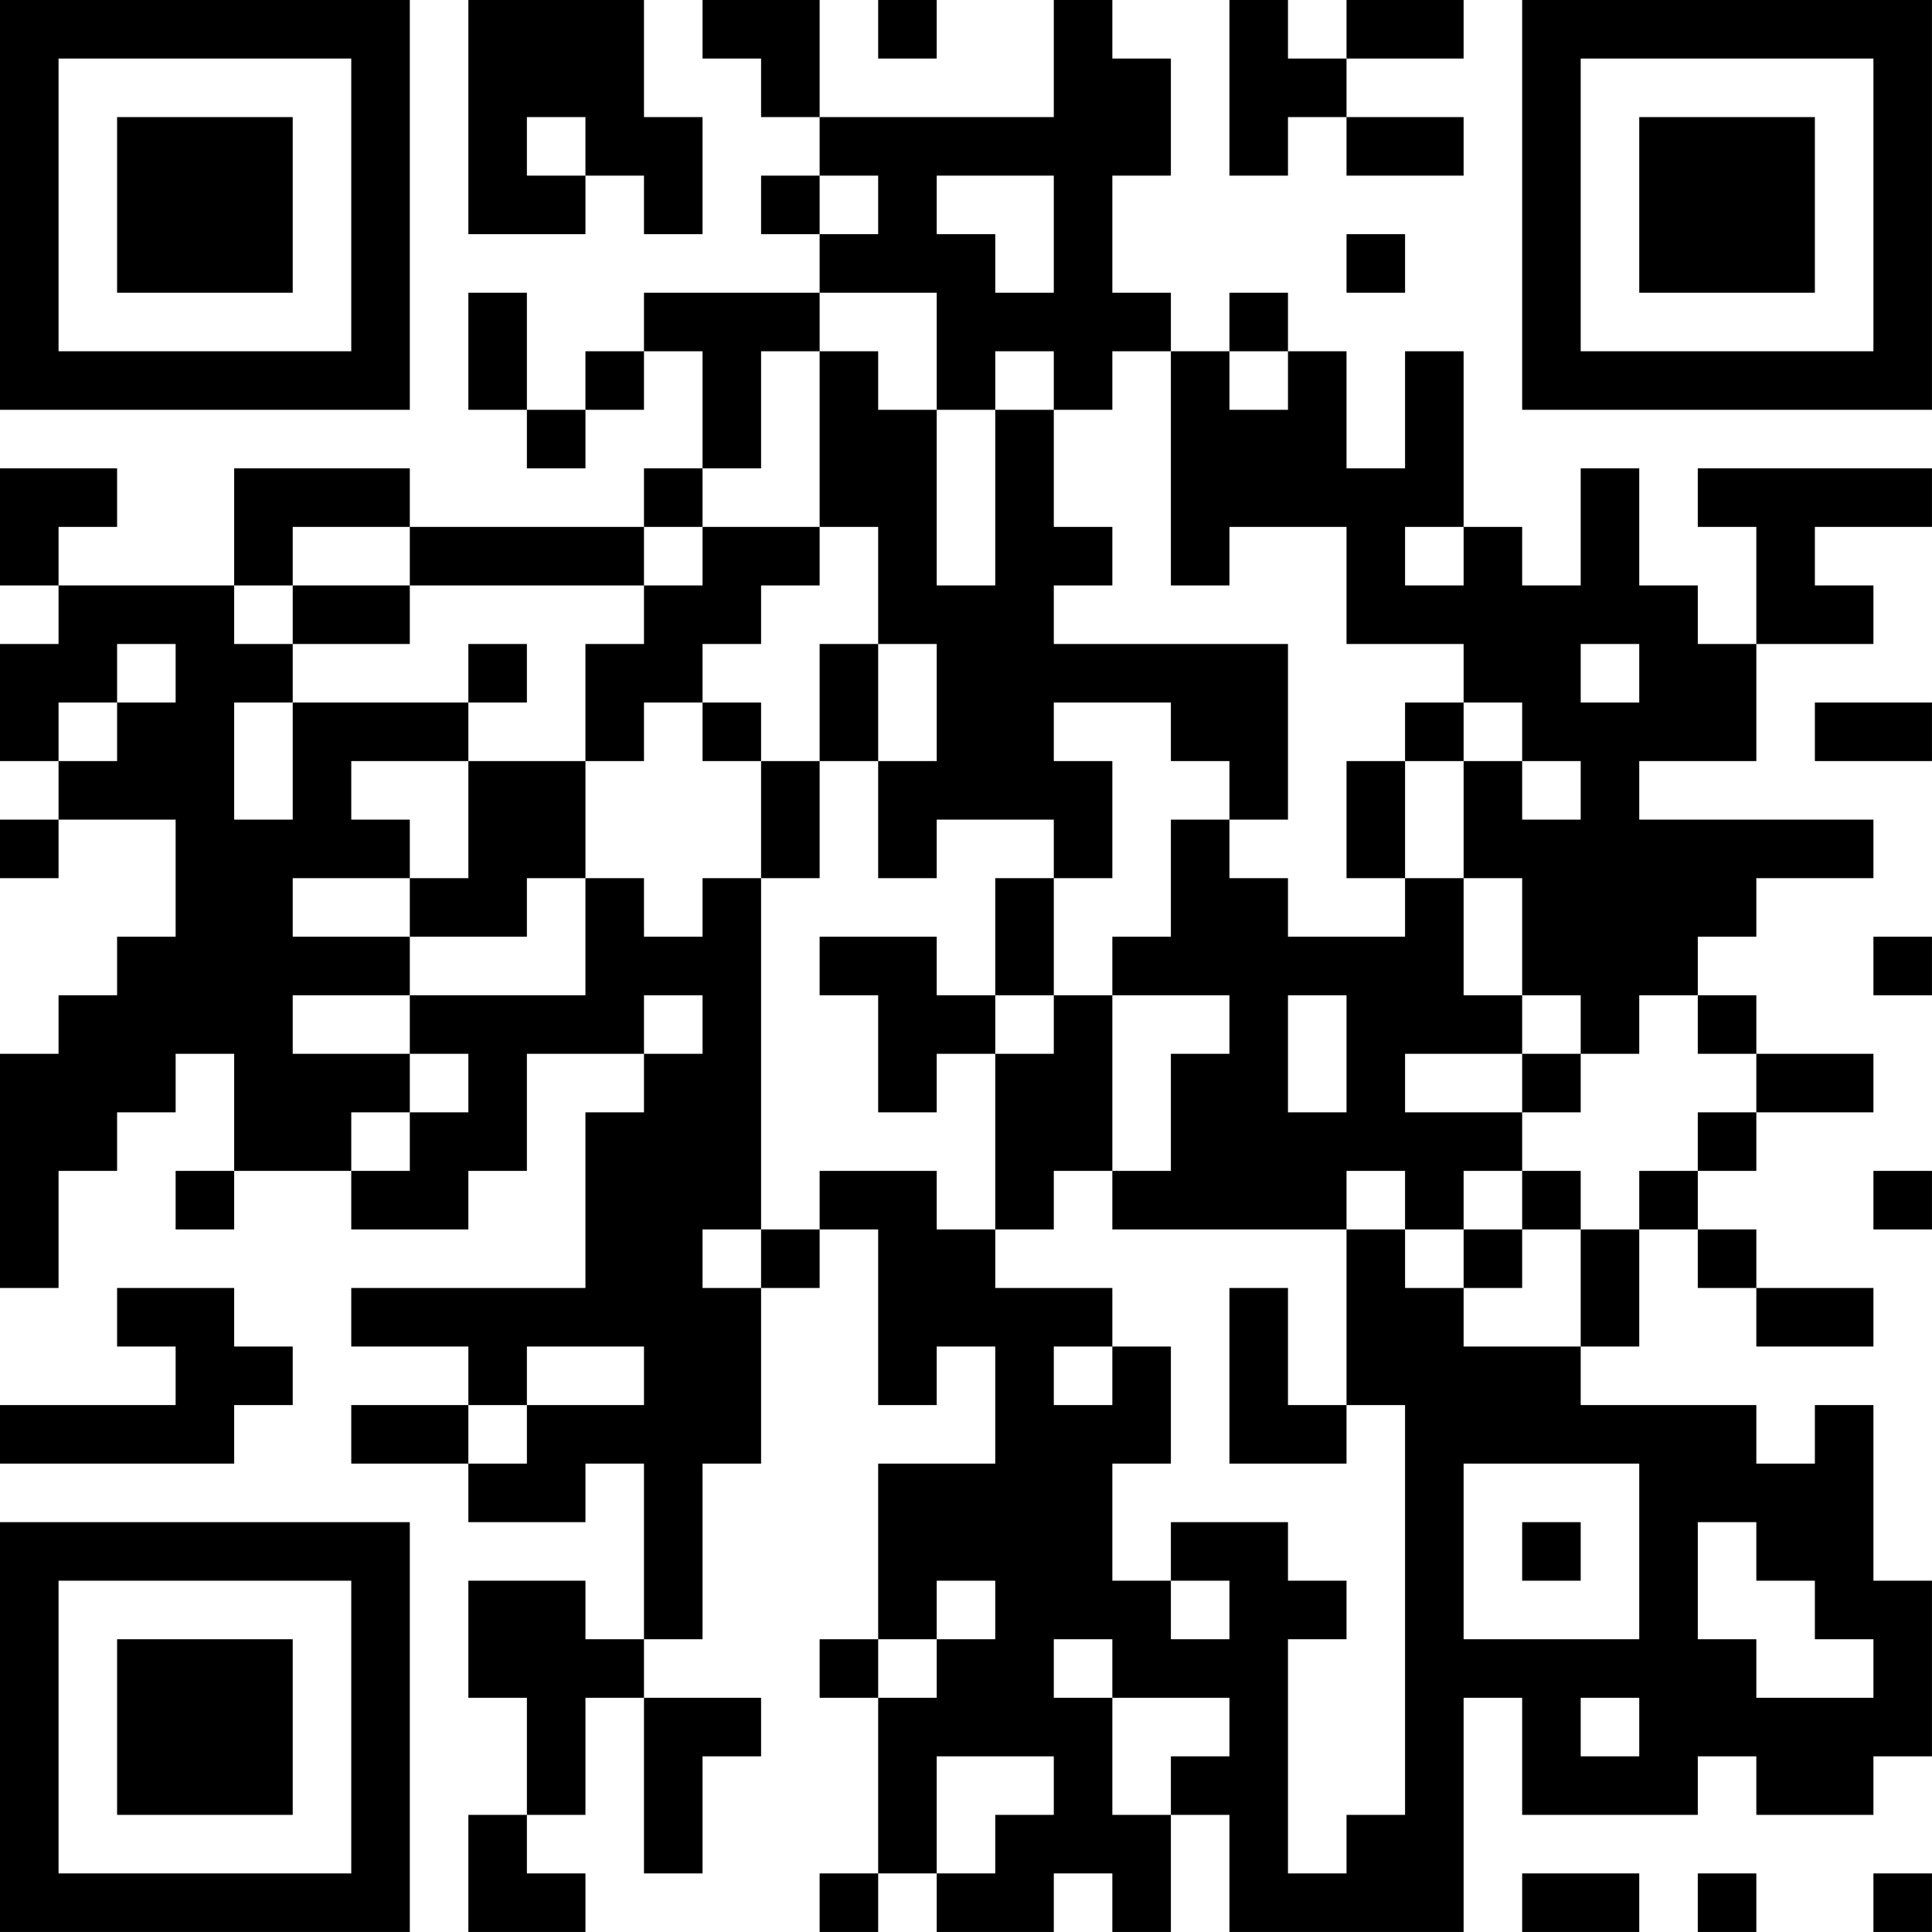 <?xml version="1.0" encoding="UTF-8"?>
<svg xmlns="http://www.w3.org/2000/svg" version="1.1" width="400" height="400" viewBox="0 0 400 400"><rect x="0" y="0" width="400" height="400" fill="#ffffff"/><g transform="scale(12.121)"><g transform="translate(0,0)"><path fill-rule="evenodd" d="M8 0L8 4L10 4L10 3L11 3L11 4L12 4L12 2L11 2L11 0ZM12 0L12 1L13 1L13 2L14 2L14 3L13 3L13 4L14 4L14 5L11 5L11 6L10 6L10 7L9 7L9 5L8 5L8 7L9 7L9 8L10 8L10 7L11 7L11 6L12 6L12 8L11 8L11 9L7 9L7 8L4 8L4 10L1 10L1 9L2 9L2 8L0 8L0 10L1 10L1 11L0 11L0 13L1 13L1 14L0 14L0 15L1 15L1 14L3 14L3 16L2 16L2 17L1 17L1 18L0 18L0 22L1 22L1 20L2 20L2 19L3 19L3 18L4 18L4 20L3 20L3 21L4 21L4 20L6 20L6 21L8 21L8 20L9 20L9 18L11 18L11 19L10 19L10 22L6 22L6 23L8 23L8 24L6 24L6 25L8 25L8 26L10 26L10 25L11 25L11 28L10 28L10 27L8 27L8 29L9 29L9 31L8 31L8 33L10 33L10 32L9 32L9 31L10 31L10 29L11 29L11 32L12 32L12 30L13 30L13 29L11 29L11 28L12 28L12 25L13 25L13 22L14 22L14 21L15 21L15 24L16 24L16 23L17 23L17 25L15 25L15 28L14 28L14 29L15 29L15 32L14 32L14 33L15 33L15 32L16 32L16 33L18 33L18 32L19 32L19 33L20 33L20 31L21 31L21 33L25 33L25 29L26 29L26 31L29 31L29 30L30 30L30 31L32 31L32 30L33 30L33 27L32 27L32 24L31 24L31 25L30 25L30 24L27 24L27 23L28 23L28 21L29 21L29 22L30 22L30 23L32 23L32 22L30 22L30 21L29 21L29 20L30 20L30 19L32 19L32 18L30 18L30 17L29 17L29 16L30 16L30 15L32 15L32 14L28 14L28 13L30 13L30 11L32 11L32 10L31 10L31 9L33 9L33 8L29 8L29 9L30 9L30 11L29 11L29 10L28 10L28 8L27 8L27 10L26 10L26 9L25 9L25 6L24 6L24 8L23 8L23 6L22 6L22 5L21 5L21 6L20 6L20 5L19 5L19 3L20 3L20 1L19 1L19 0L18 0L18 2L14 2L14 0ZM15 0L15 1L16 1L16 0ZM21 0L21 3L22 3L22 2L23 2L23 3L25 3L25 2L23 2L23 1L25 1L25 0L23 0L23 1L22 1L22 0ZM9 2L9 3L10 3L10 2ZM14 3L14 4L15 4L15 3ZM16 3L16 4L17 4L17 5L18 5L18 3ZM23 4L23 5L24 5L24 4ZM14 5L14 6L13 6L13 8L12 8L12 9L11 9L11 10L7 10L7 9L5 9L5 10L4 10L4 11L5 11L5 12L4 12L4 14L5 14L5 12L8 12L8 13L6 13L6 14L7 14L7 15L5 15L5 16L7 16L7 17L5 17L5 18L7 18L7 19L6 19L6 20L7 20L7 19L8 19L8 18L7 18L7 17L10 17L10 15L11 15L11 16L12 16L12 15L13 15L13 21L12 21L12 22L13 22L13 21L14 21L14 20L16 20L16 21L17 21L17 22L19 22L19 23L18 23L18 24L19 24L19 23L20 23L20 25L19 25L19 27L20 27L20 28L21 28L21 27L20 27L20 26L22 26L22 27L23 27L23 28L22 28L22 32L23 32L23 31L24 31L24 24L23 24L23 21L24 21L24 22L25 22L25 23L27 23L27 21L28 21L28 20L29 20L29 19L30 19L30 18L29 18L29 17L28 17L28 18L27 18L27 17L26 17L26 15L25 15L25 13L26 13L26 14L27 14L27 13L26 13L26 12L25 12L25 11L23 11L23 9L21 9L21 10L20 10L20 6L19 6L19 7L18 7L18 6L17 6L17 7L16 7L16 5ZM14 6L14 9L12 9L12 10L11 10L11 11L10 11L10 13L8 13L8 15L7 15L7 16L9 16L9 15L10 15L10 13L11 13L11 12L12 12L12 13L13 13L13 15L14 15L14 13L15 13L15 15L16 15L16 14L18 14L18 15L17 15L17 17L16 17L16 16L14 16L14 17L15 17L15 19L16 19L16 18L17 18L17 21L18 21L18 20L19 20L19 21L23 21L23 20L24 20L24 21L25 21L25 22L26 22L26 21L27 21L27 20L26 20L26 19L27 19L27 18L26 18L26 17L25 17L25 15L24 15L24 13L25 13L25 12L24 12L24 13L23 13L23 15L24 15L24 16L22 16L22 15L21 15L21 14L22 14L22 11L18 11L18 10L19 10L19 9L18 9L18 7L17 7L17 10L16 10L16 7L15 7L15 6ZM21 6L21 7L22 7L22 6ZM14 9L14 10L13 10L13 11L12 11L12 12L13 12L13 13L14 13L14 11L15 11L15 13L16 13L16 11L15 11L15 9ZM24 9L24 10L25 10L25 9ZM5 10L5 11L7 11L7 10ZM2 11L2 12L1 12L1 13L2 13L2 12L3 12L3 11ZM8 11L8 12L9 12L9 11ZM27 11L27 12L28 12L28 11ZM18 12L18 13L19 13L19 15L18 15L18 17L17 17L17 18L18 18L18 17L19 17L19 20L20 20L20 18L21 18L21 17L19 17L19 16L20 16L20 14L21 14L21 13L20 13L20 12ZM31 12L31 13L33 13L33 12ZM32 16L32 17L33 17L33 16ZM11 17L11 18L12 18L12 17ZM22 17L22 19L23 19L23 17ZM24 18L24 19L26 19L26 18ZM25 20L25 21L26 21L26 20ZM32 20L32 21L33 21L33 20ZM2 22L2 23L3 23L3 24L0 24L0 25L4 25L4 24L5 24L5 23L4 23L4 22ZM21 22L21 25L23 25L23 24L22 24L22 22ZM9 23L9 24L8 24L8 25L9 25L9 24L11 24L11 23ZM25 25L25 28L28 28L28 25ZM26 26L26 27L27 27L27 26ZM29 26L29 28L30 28L30 29L32 29L32 28L31 28L31 27L30 27L30 26ZM16 27L16 28L15 28L15 29L16 29L16 28L17 28L17 27ZM18 28L18 29L19 29L19 31L20 31L20 30L21 30L21 29L19 29L19 28ZM27 29L27 30L28 30L28 29ZM16 30L16 32L17 32L17 31L18 31L18 30ZM26 32L26 33L28 33L28 32ZM29 32L29 33L30 33L30 32ZM32 32L32 33L33 33L33 32ZM0 0L0 7L7 7L7 0ZM1 1L1 6L6 6L6 1ZM2 2L2 5L5 5L5 2ZM26 0L26 7L33 7L33 0ZM27 1L27 6L32 6L32 1ZM28 2L28 5L31 5L31 2ZM0 26L0 33L7 33L7 26ZM1 27L1 32L6 32L6 27ZM2 28L2 31L5 31L5 28Z" fill="#000000"/></g></g></svg>
